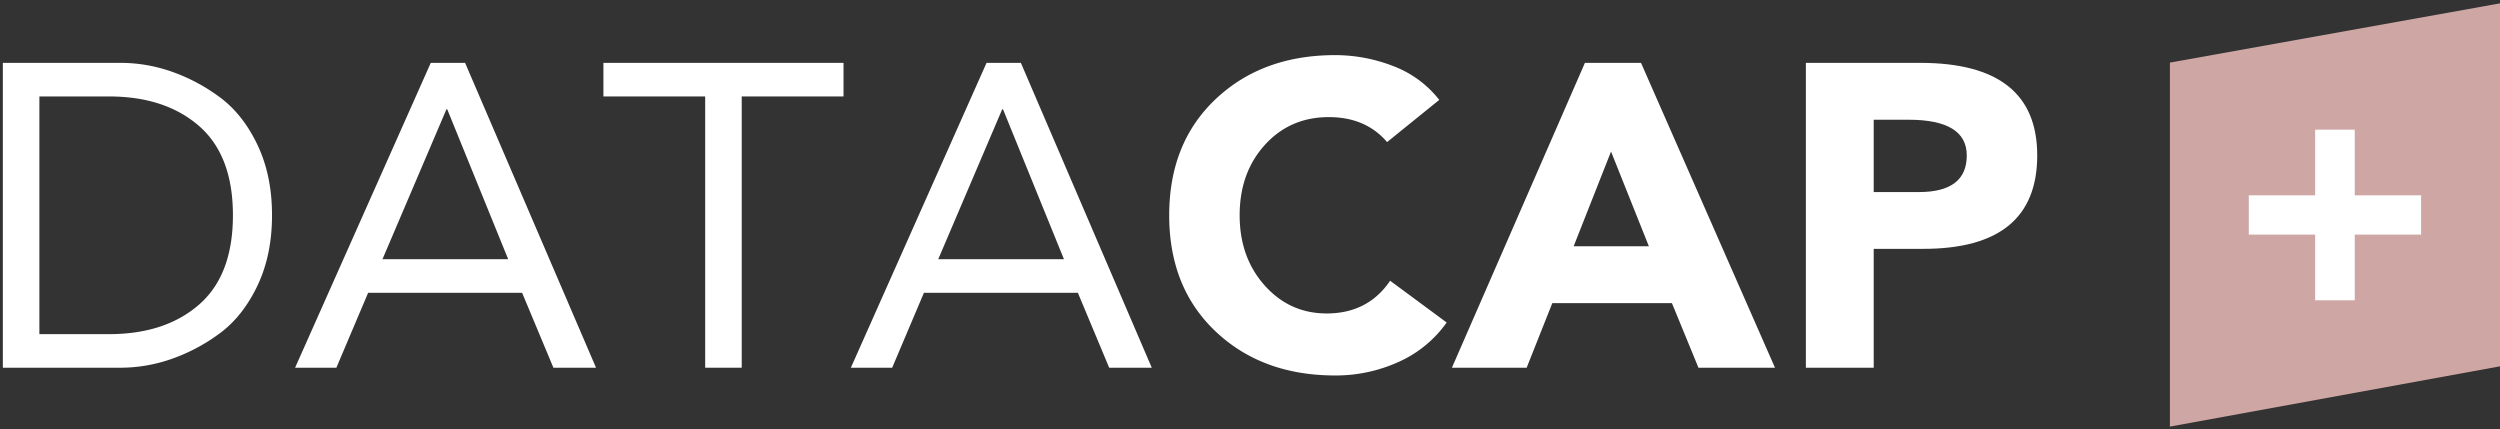 <svg id="Ebene_1" data-name="Ebene 1" xmlns="http://www.w3.org/2000/svg" xmlns:xlink="http://www.w3.org/1999/xlink" viewBox="0 0 2913.4 500"><rect x="0" y="0" width="2913.4" height="500" fill="#333333" stroke="none"/><defs><style>.cls-1{fill:none;}.cls-2{clip-path:url(#clip-path);}.cls-3{fill:#cea7a5;}.cls-4{fill:#fff;}</style><clipPath id="clip-path"><rect class="cls-1" width="2913.4" height="500"/></clipPath></defs><g class="cls-2"><polygon class="cls-3" points="2528.72 72.95 2528.72 497.13 2913.4 426.89 2913.4 3.91 2528.72 72.95"/><polygon class="cls-4" points="2620.66 273.37 2697.98 273.37 2697.98 349.93 2744.13 349.93 2744.13 273.37 2821.45 273.37 2821.45 227.65 2744.13 227.65 2744.13 151.11 2697.98 151.11 2697.98 227.65 2620.66 227.65 2620.66 273.37"/><g class="cls-2"><path class="cls-4" d="M3.32,428.52V73.26H141.17A180,180,0,0,1,198.69,83a210.81,210.81,0,0,1,56.51,29.61q27.38,19.83,44.6,55.69T317,250.89q0,46.67-17.23,82.54t-44.6,55.7a210.48,210.48,0,0,1-56.51,29.6,180,180,0,0,1-57.52,9.79ZM45.9,112.4v277H127q65.39,0,104.91-34.37t39.53-104.12q0-69.75-39.53-104.12T127,112.4Z"/><path class="cls-4" d="M343.89,428.52,502,73.26h40L694.59,428.52H644.92l-36.48-87.31H429l-37,87.31ZM592.22,302.07l-71-174.62h-1l-74.5,174.62Z"/><path class="cls-4" d="M983,73.26V112.4H864.36V428.52H821.79V112.4H703.2V73.26Z"/><path class="cls-4" d="M991.56,428.52,1149.68,73.26h40l152.55,355.26H1292.6l-36.49-87.31h-179.4l-37,87.31Zm248.33-126.45-71-174.62h-1l-74.5,174.62Z"/><path class="cls-4" d="M1677.26,116.41l-60.81,49.17q-24.84-29.09-67.91-29.1-45.12,0-74.5,32.37t-29.4,82q0,49.17,29.14,81.79T1546,365.29q48.15,0,74-38.13l65.89,48.67A136.62,136.62,0,0,1,1629.37,422a177.14,177.14,0,0,1-73.23,15.56q-85.14,0-139.37-51.18t-54.23-135.48q0-84.3,54.23-135.48t139.37-51.18A186.65,186.65,0,0,1,1623,76.77,123.54,123.54,0,0,1,1677.26,116.41Z"/><path class="cls-4" d="M1692,428.52,1847,73.26h65.37L2068.5,428.52h-89.19l-30.92-75.27H1809l-29.9,75.27ZM1921.53,287l-44.09-110.39L1833.86,287Z"/><path class="cls-4" d="M2104.49,428.52V73.26h133.28q136.32,0,136.33,107.88Q2374.1,290,2241.32,290h-57.77V428.52Zm79.06-289v84.3h52.7q55.74,0,55.75-42.65,0-41.64-67.91-41.65Z"/></g></g></svg>